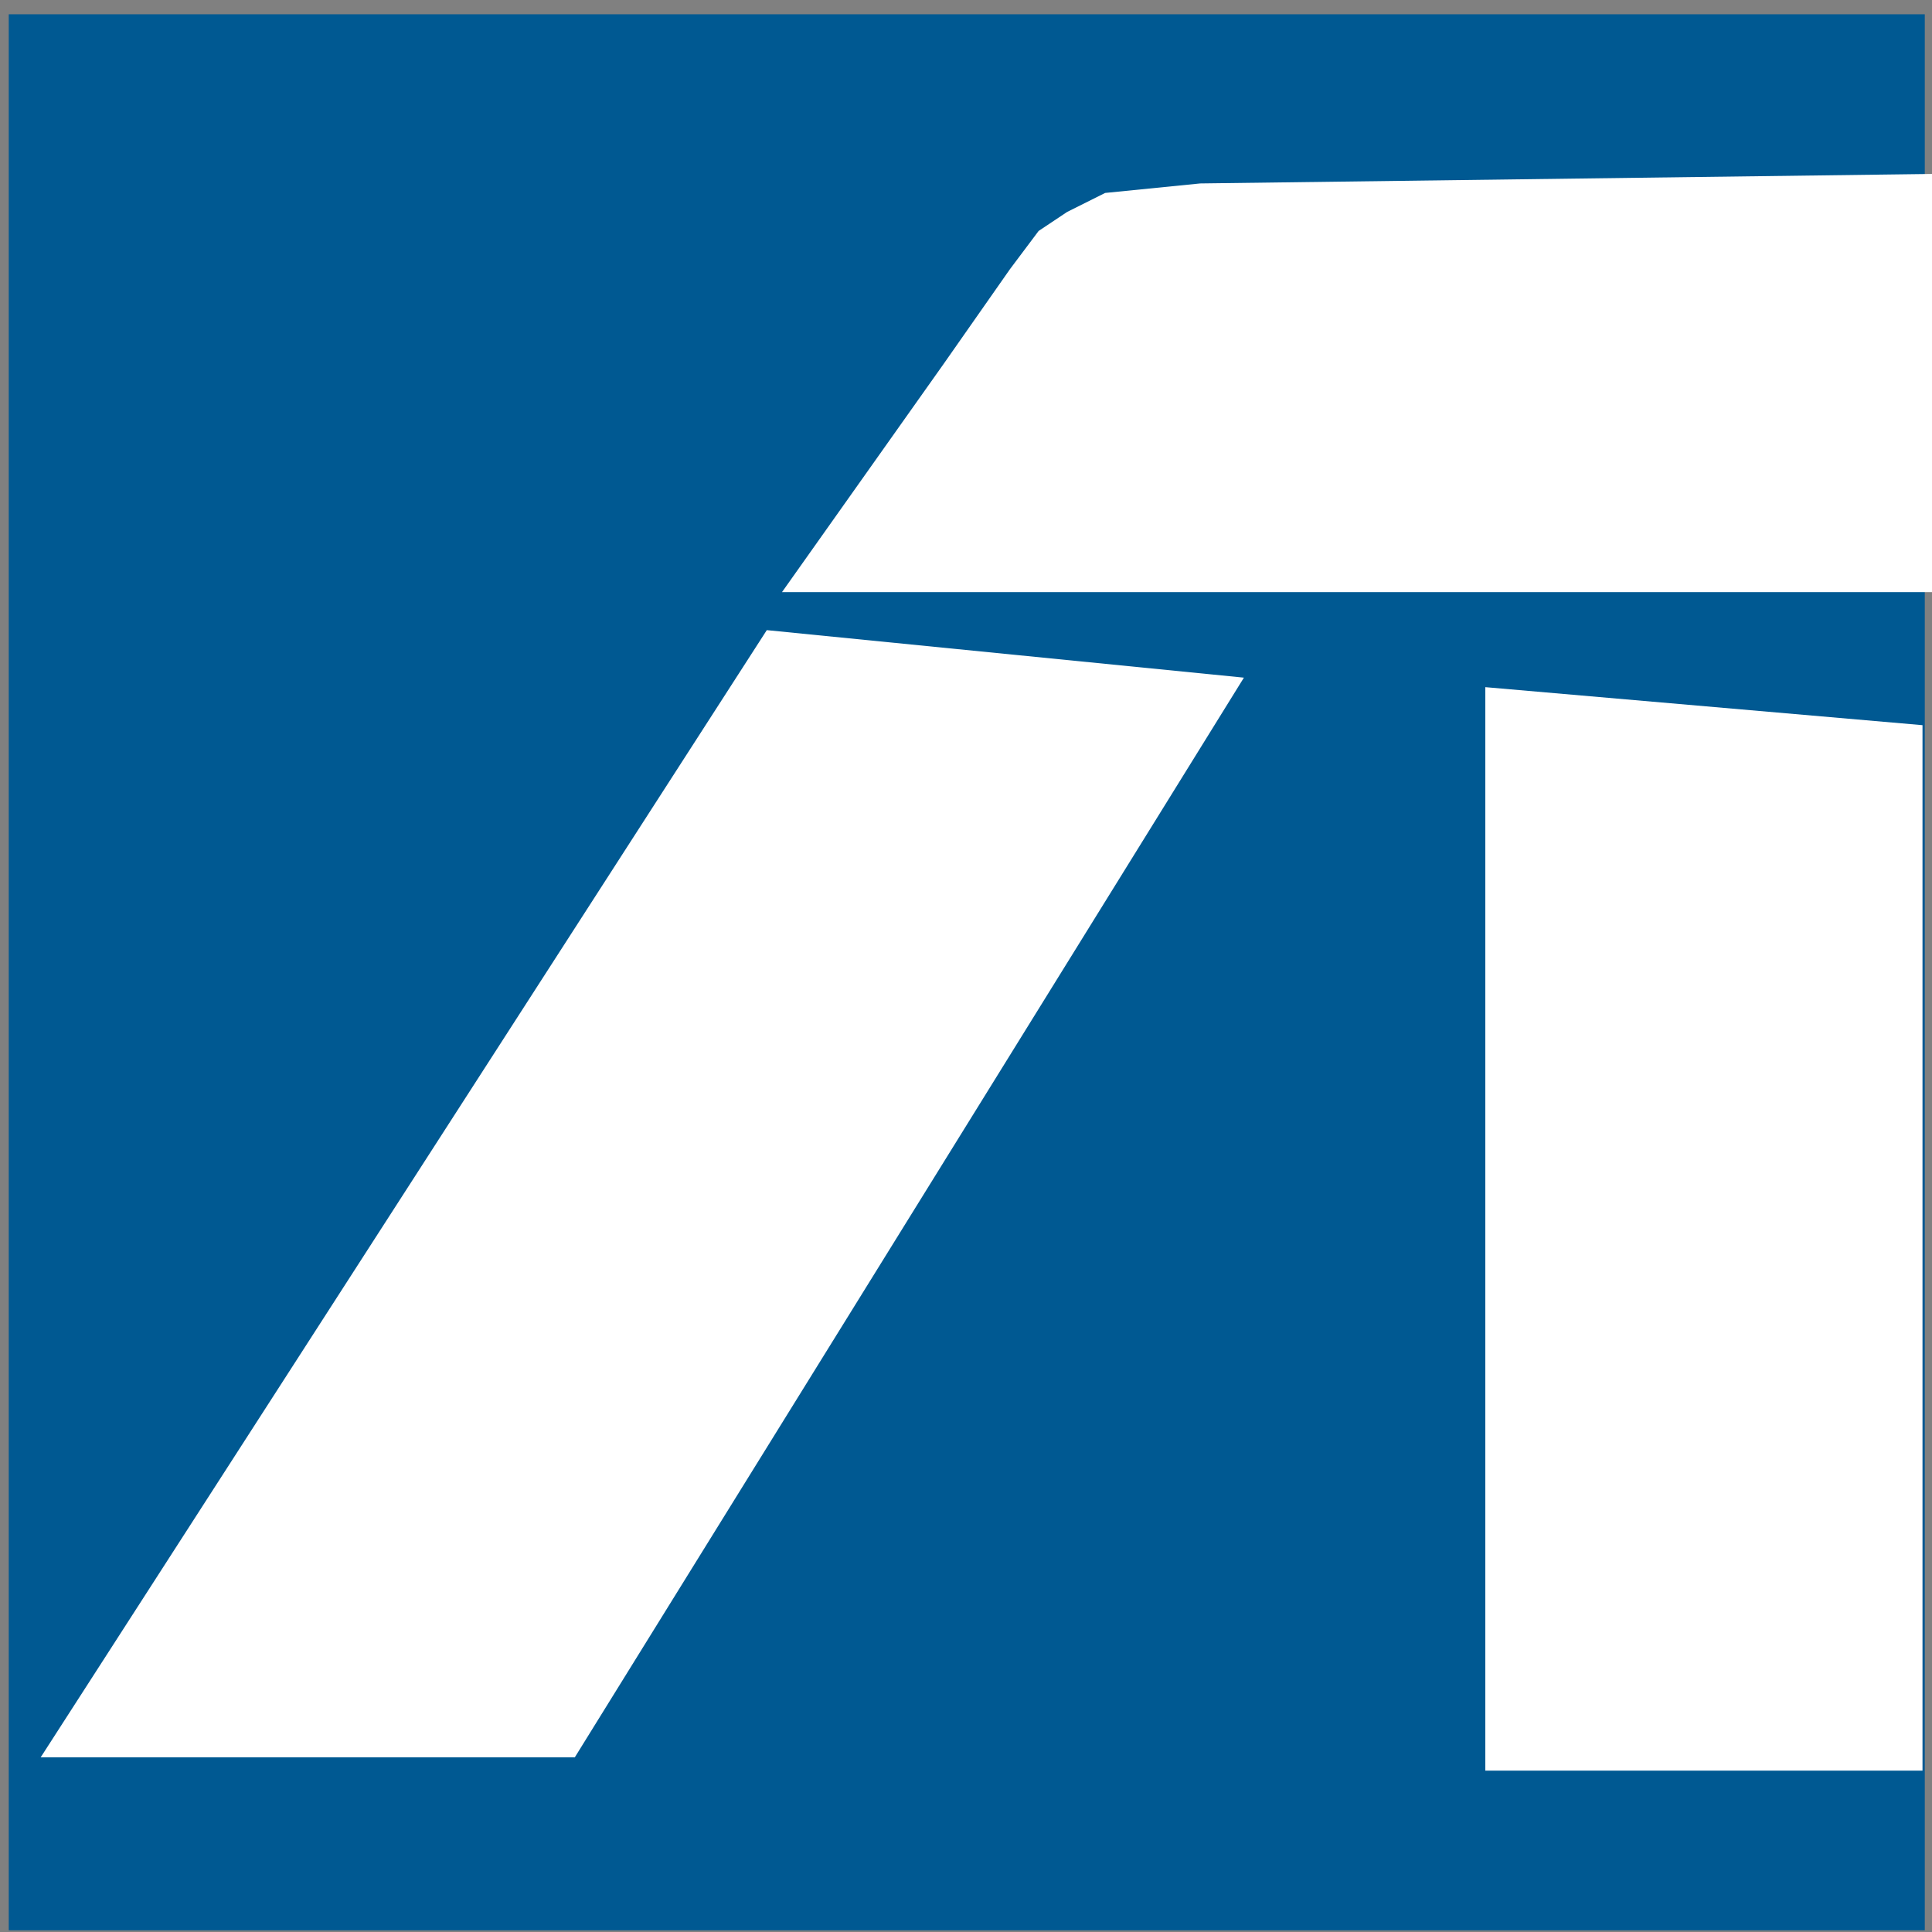 <svg width="121" height="121" viewBox="0 0 121 121" fill="none" xmlns="http://www.w3.org/2000/svg">
<rect x="0" y="0" width="121" height="121" fill="#808080" stroke="none"/>
<rect x="0.548" y="0.894" width="120" height="120" fill="#005992"/>
<path d="M2.548 110.06H36L77.905 42.441L48.024 39.465L2.548 110.06Z" fill="white"/>
<path d="M93.024 43.036L120.405 45.417V110.894H93.024V43.036Z" fill="white"/>
<path d="M75.167 11.489L121 10.894V37.084H48.976L59.095 22.798L63.262 16.846L65.048 14.465L66.833 13.274L69.214 12.084L75.167 11.489Z" fill="white"/>
</svg>
